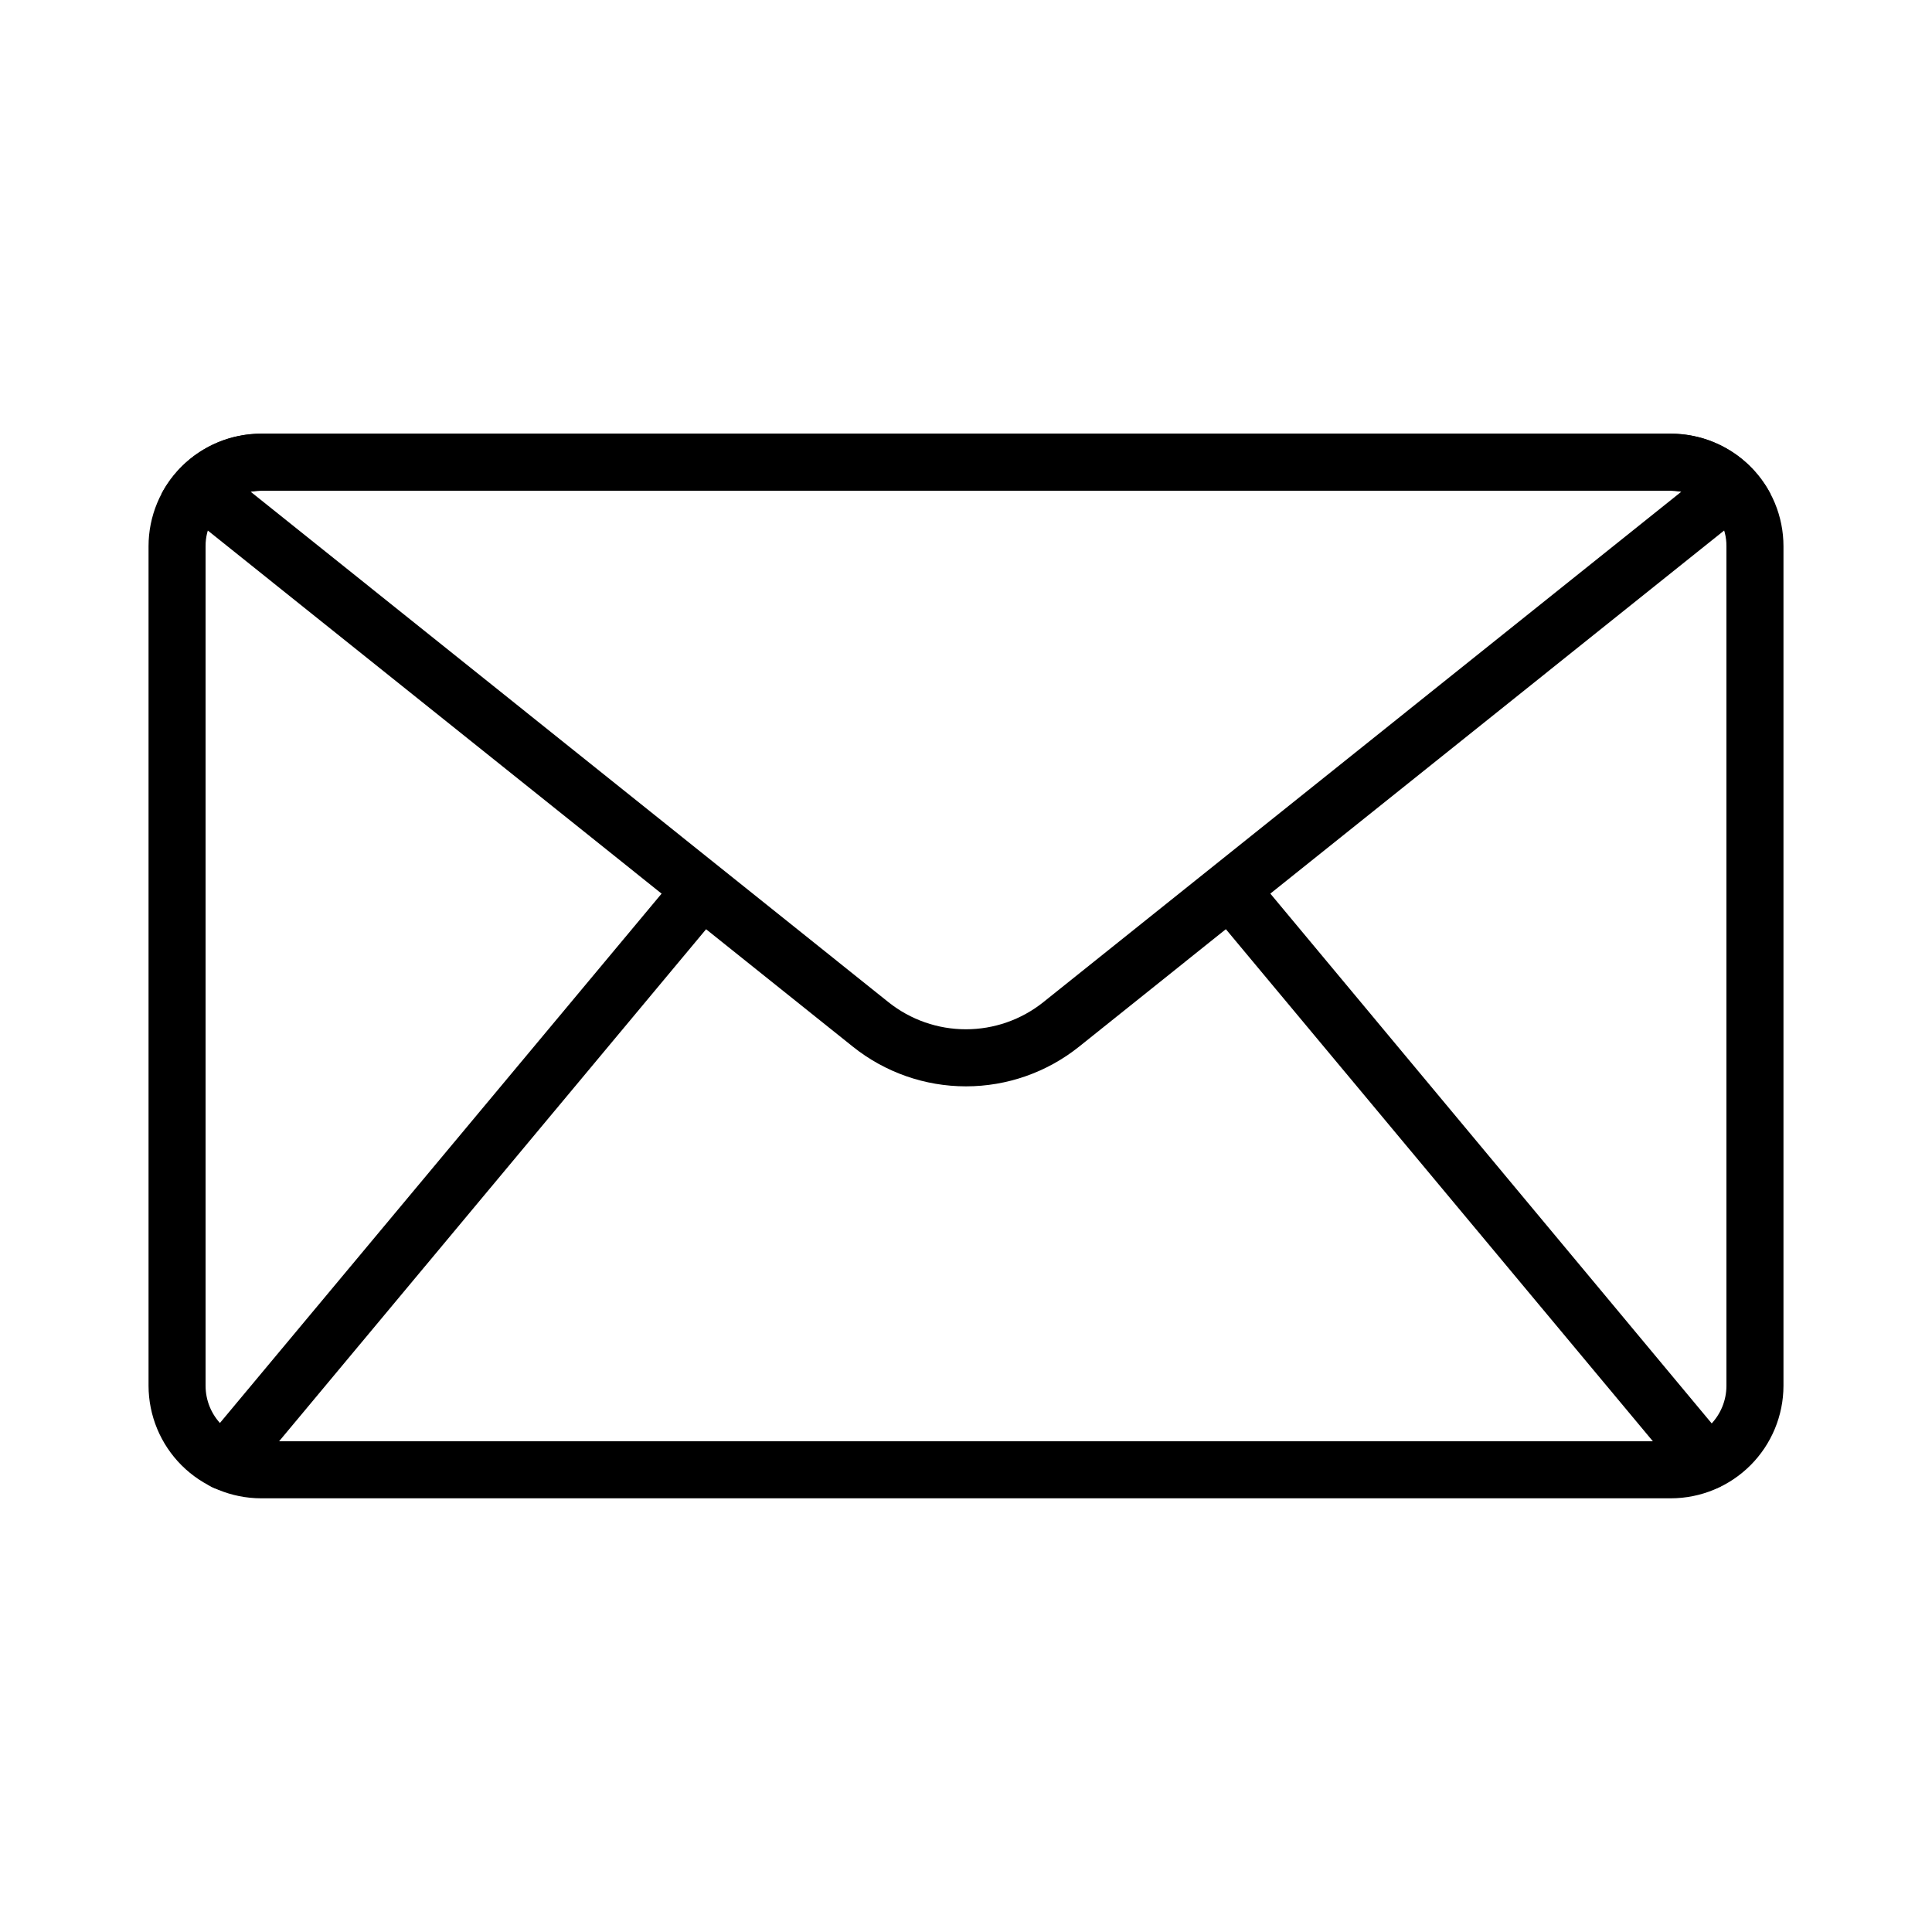 <?xml version="1.0" encoding="UTF-8"?>
<!-- The Best Svg Icon site in the world: iconSvg.co, Visit us! https://iconsvg.co -->
<svg fill="#000000" width="800px" height="800px" version="1.1" viewBox="144 144 512 512" xmlns="http://www.w3.org/2000/svg">
 <g>
  <path d="m586.81 274.05c2.676 0.004 5.301 0.738 7.59 2.121 2.293 1.387 4.16 3.367 5.406 5.738 1.145 2.102 1.734 4.457 1.715 6.852v222.48c0 3.902-1.551 7.644-4.309 10.402-2.762 2.762-6.504 4.309-10.402 4.309h-373.62c-3.902 0-7.644-1.547-10.402-4.309-2.762-2.758-4.309-6.5-4.309-10.402v-222.48c-0.02-2.394 0.566-4.75 1.711-6.852 1.246-2.371 3.117-4.352 5.406-5.738 2.289-1.383 4.914-2.117 7.594-2.121h373.62m0-15.113h-373.62c-7.91 0-15.496 3.141-21.09 8.734s-8.738 13.18-8.738 21.09v222.48c0.016 7.906 3.16 15.484 8.75 21.078 5.594 5.59 13.172 8.734 21.078 8.75h373.62c7.906-0.016 15.484-3.16 21.074-8.75 5.59-5.594 8.738-13.172 8.75-21.078v-222.48c0-7.91-3.141-15.496-8.734-21.09s-13.18-8.734-21.09-8.734z"/>
  <path d="m586.81 274.05c0.926 0.008 1.855 0.09 2.769 0.25l-169.13 135.32c-5.82 4.633-13.039 7.152-20.48 7.152-7.438 0-14.656-2.519-20.48-7.152l-169.08-135.32c0.914-0.16 1.844-0.242 2.773-0.25h373.62m0-15.113h-373.62c-5.418 0.012-10.73 1.492-15.371 4.289-4.641 2.793-8.434 6.797-10.98 11.578l183.23 146.61c8.5 6.785 19.055 10.48 29.93 10.48s21.426-3.695 29.926-10.48l183.23-146.61c-2.543-4.781-6.34-8.785-10.98-11.578-4.641-2.797-9.953-4.277-15.367-4.289z"/>
  <path d="m203.77 538.9c-1.84 0.039-3.629-0.586-5.039-1.762-1.547-1.277-2.516-3.121-2.695-5.117-0.18-1.996 0.445-3.981 1.738-5.516l125.65-150.59c1.246-1.656 3.117-2.731 5.172-2.969 2.059-0.238 4.125 0.379 5.715 1.707 1.59 1.324 2.566 3.246 2.699 5.316 0.133 2.066-0.59 4.098-1.996 5.617l-125.45 150.44c-1.414 1.766-3.535 2.816-5.793 2.871z"/>
  <path d="m596.48 538.9c-2.348 0.02-4.578-1.039-6.047-2.871l-125.45-150.44c-1.406-1.52-2.129-3.551-1.992-5.617 0.133-2.07 1.105-3.992 2.695-5.316 1.59-1.328 3.656-1.945 5.715-1.707s3.926 1.312 5.172 2.969l125.45 150.59c1.293 1.535 1.918 3.519 1.738 5.516-0.18 1.996-1.152 3.84-2.695 5.117-1.293 1.078-2.906 1.699-4.586 1.762z"/>
 </g>
</svg>